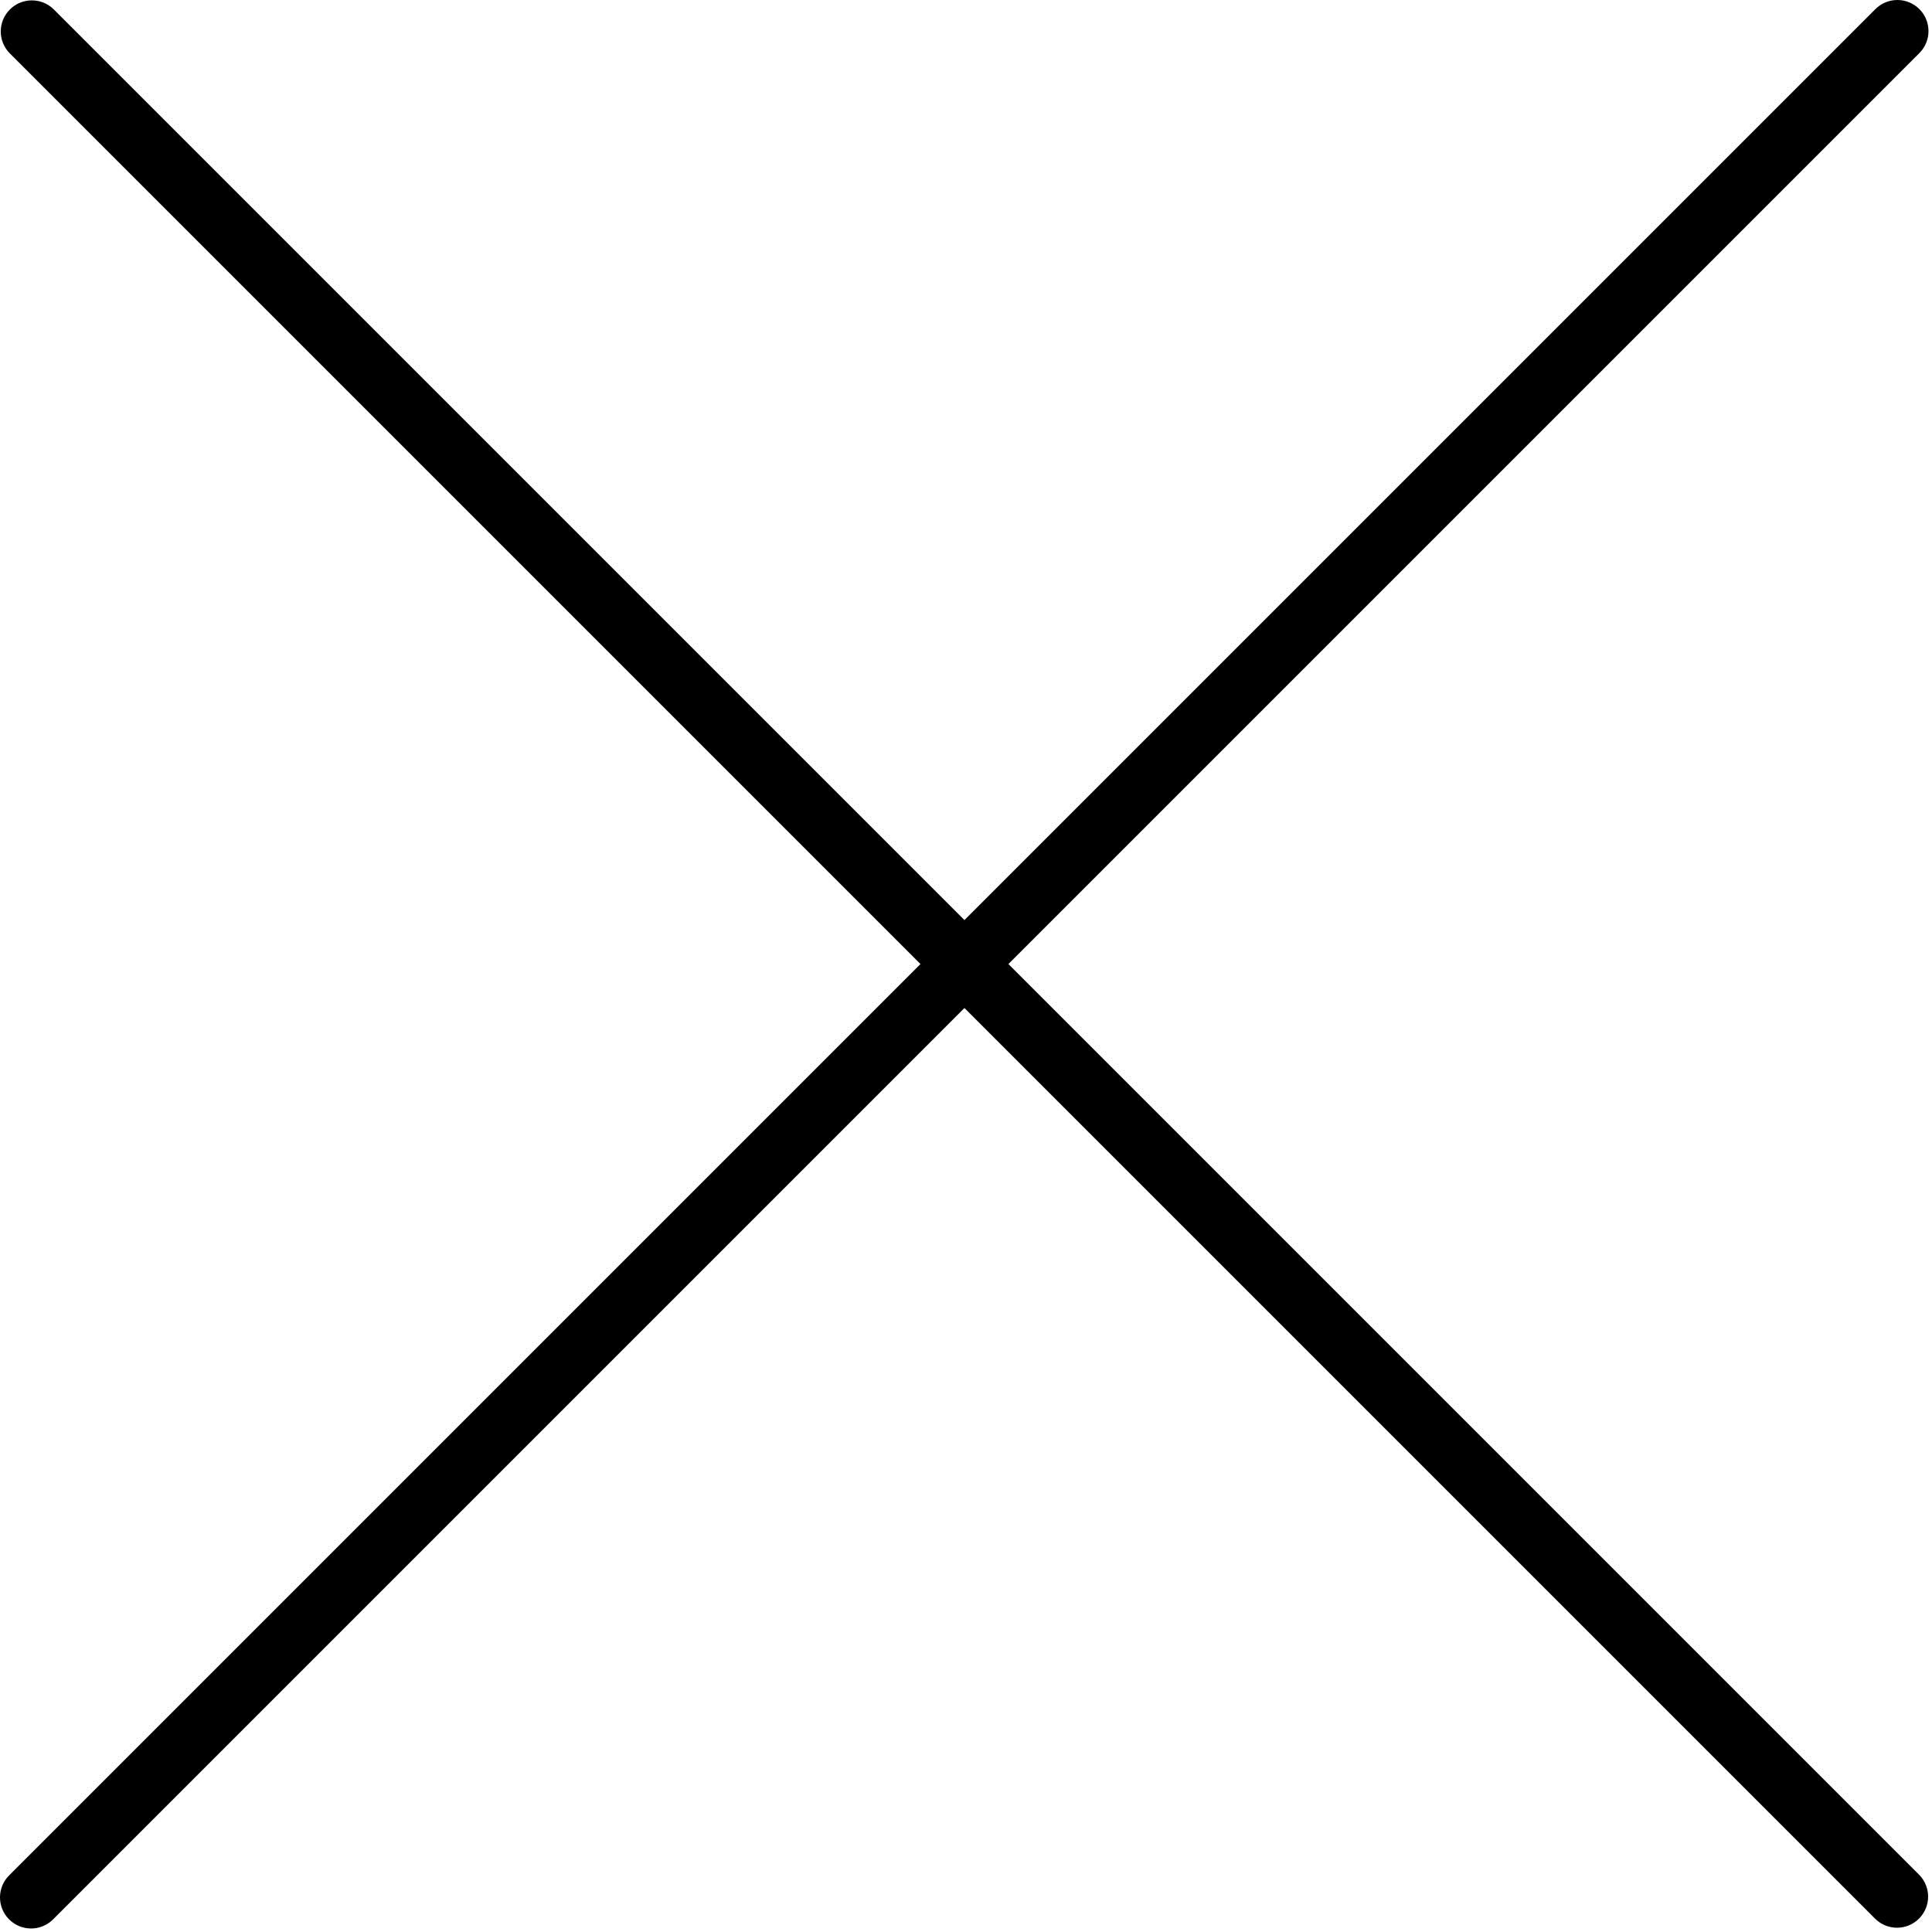 <?xml version="1.0" encoding="UTF-8" standalone="no"?>
<!DOCTYPE svg PUBLIC "-//W3C//DTD SVG 1.1//EN" "http://www.w3.org/Graphics/SVG/1.1/DTD/svg11.dtd">
<svg width="100%" height="100%" viewBox="0 0 497 497" version="1.1" xmlns="http://www.w3.org/2000/svg" xmlns:xlink="http://www.w3.org/1999/xlink" xml:space="preserve" xmlns:serif="http://www.serif.com/" style="fill-rule:evenodd;clip-rule:evenodd;stroke-linejoin:round;stroke-miterlimit:2;">
    <g>
        <g>
            <path d="M259.41,247.998L493.754,13.654C496.877,10.53 496.877,5.466 493.754,2.342C490.63,-0.781 485.566,-0.781 482.442,2.342L248.098,236.686L13.754,2.342C10.576,-0.727 5.512,-0.639 2.442,2.539C-0.552,5.639 -0.552,10.554 2.442,13.654L236.786,247.998L2.442,482.342C-0.736,485.412 -0.824,490.476 2.246,493.654C5.316,496.832 10.38,496.92 13.558,493.85C13.625,493.786 13.69,493.72 13.754,493.654L248.098,259.31L482.442,493.654C485.62,496.724 490.684,496.636 493.754,493.458C496.749,490.358 496.749,485.442 493.754,482.342L259.41,247.998Z" style="fill:rgb(0,0,0);fill-rule:nonzero;"/>
        </g>
    </g>
</svg>
